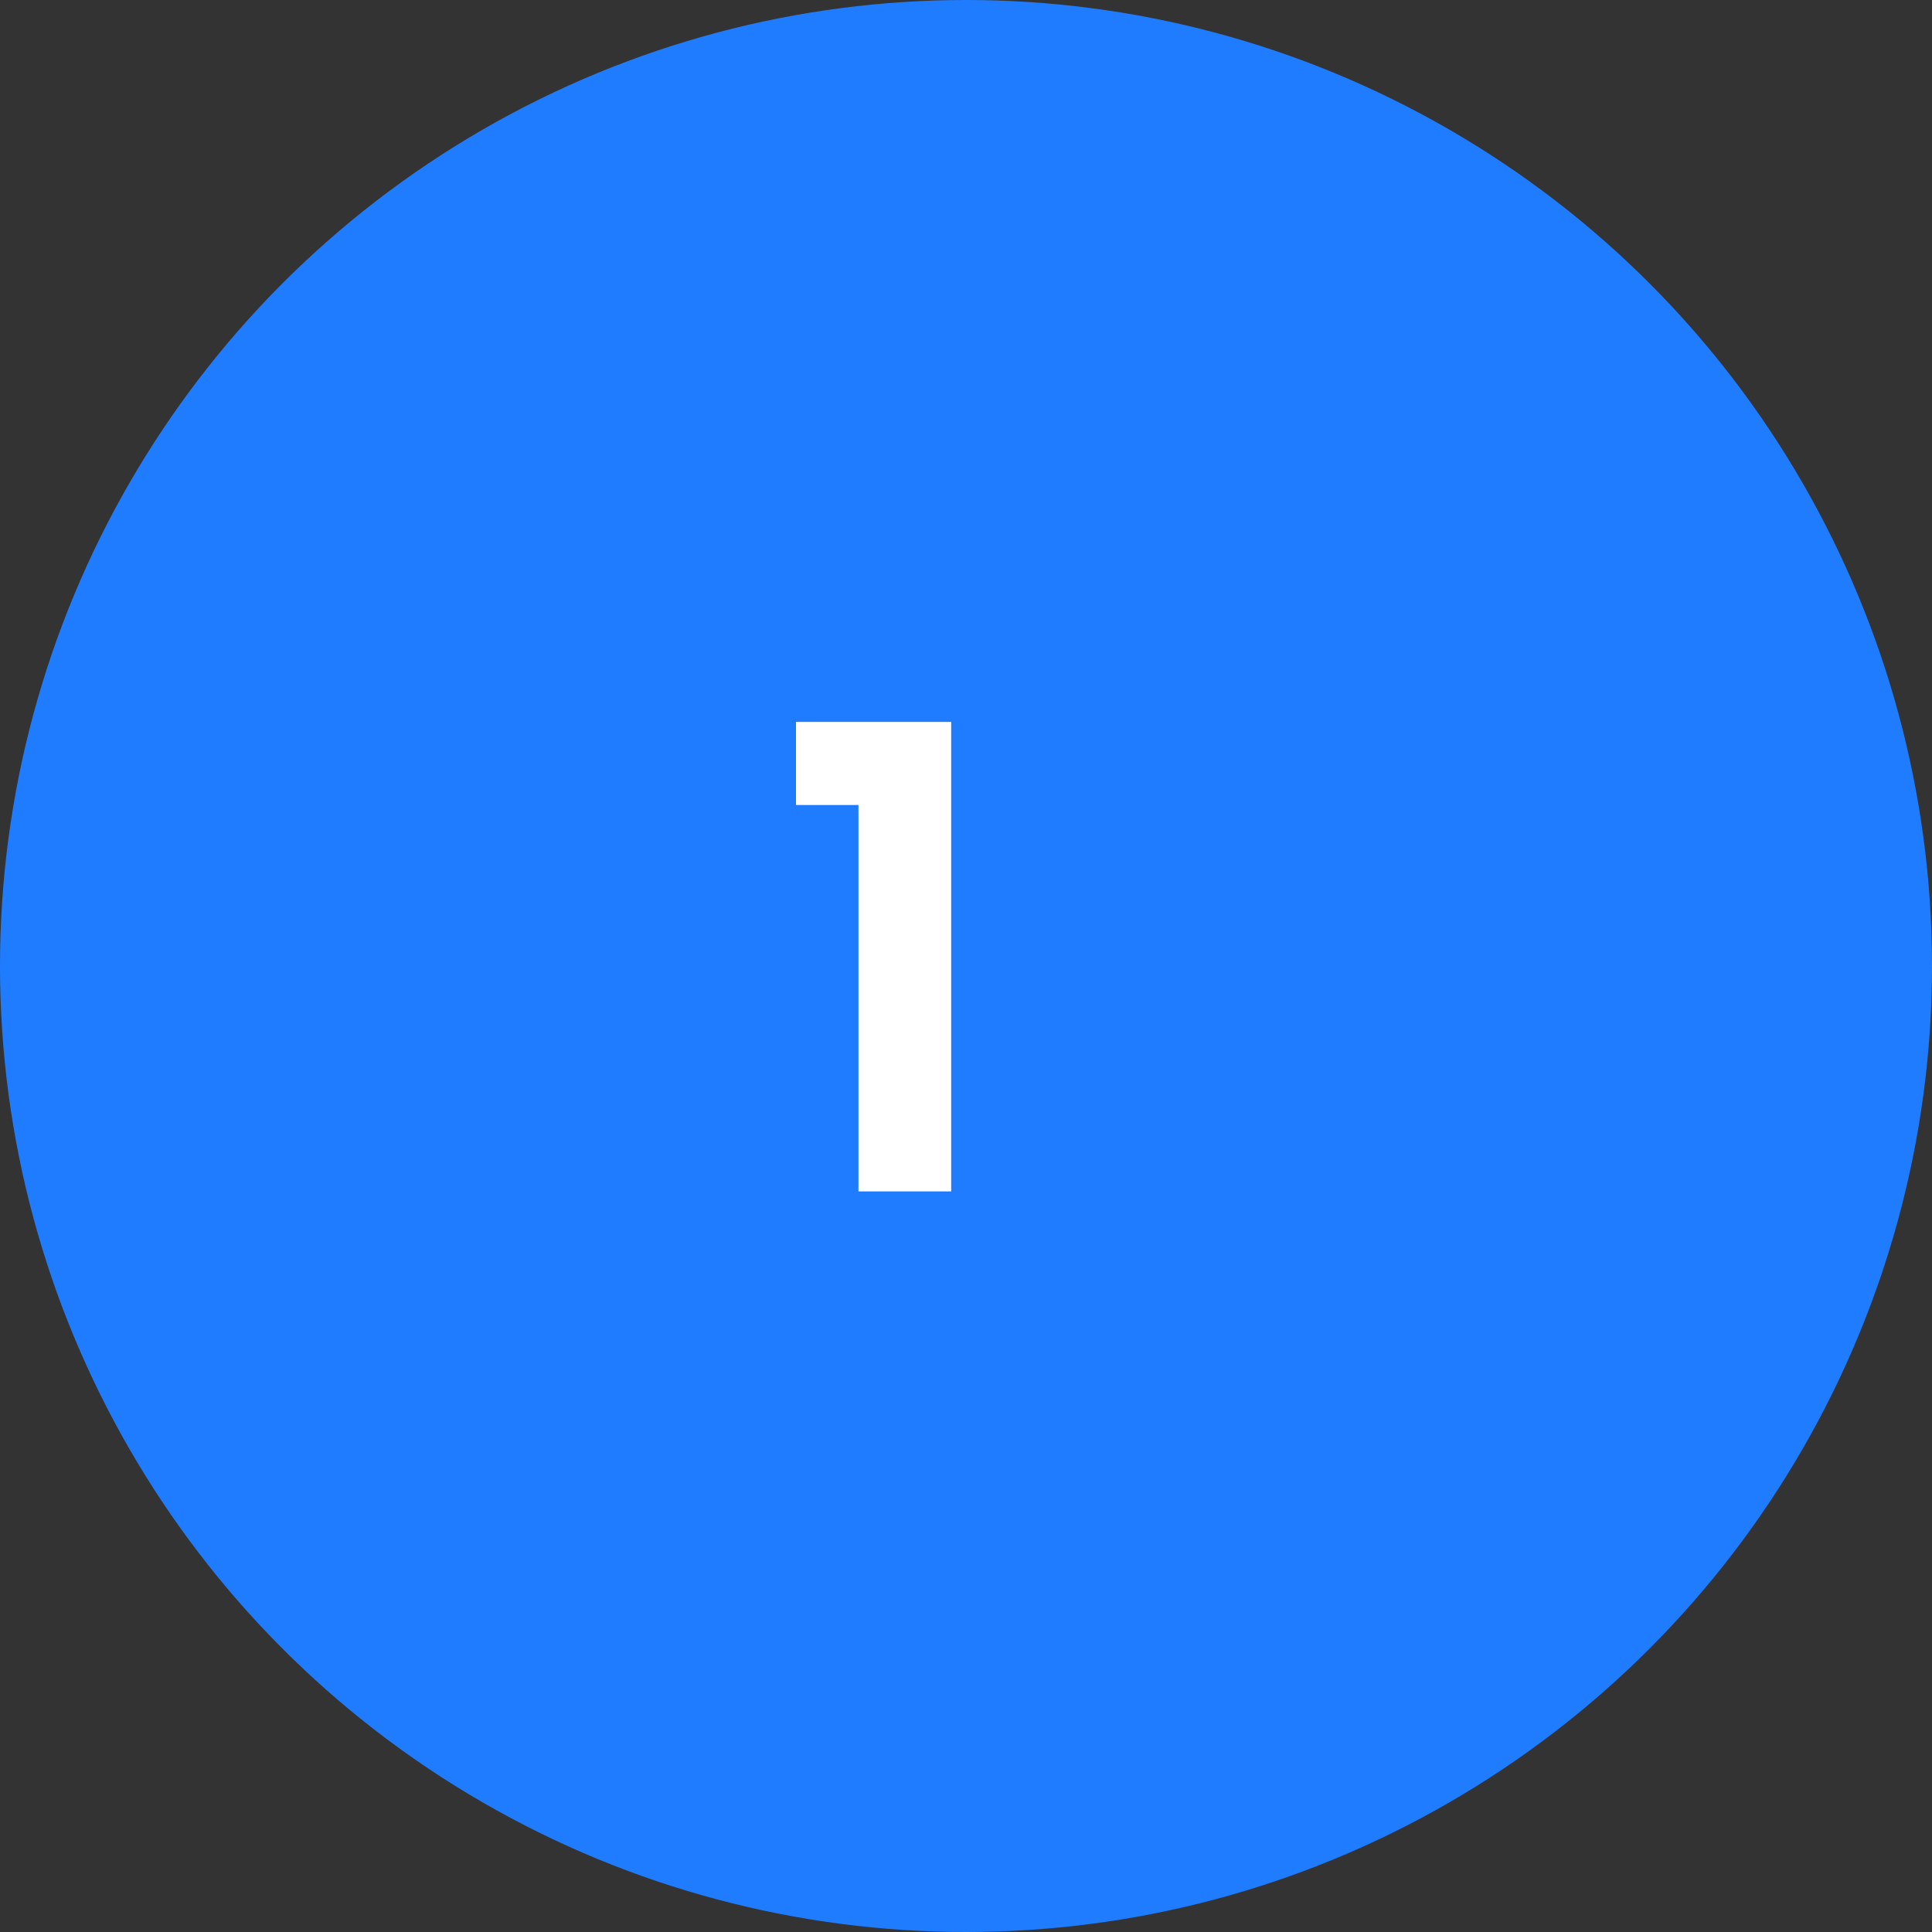 <?xml version="1.0" encoding="utf-8"?>
<svg xmlns="http://www.w3.org/2000/svg" fill="none" height="60" viewBox="0 0 60 60" width="60">
<rect x="0" y="0" width="60" height="60" fill="#333333" stroke="none"/>
<circle cx="30" cy="30" fill="#1F7CFF" r="30"/>
<path d="M24.72 25V22.42H29.54V37H26.66V25H24.72Z" fill="white"/>
</svg>